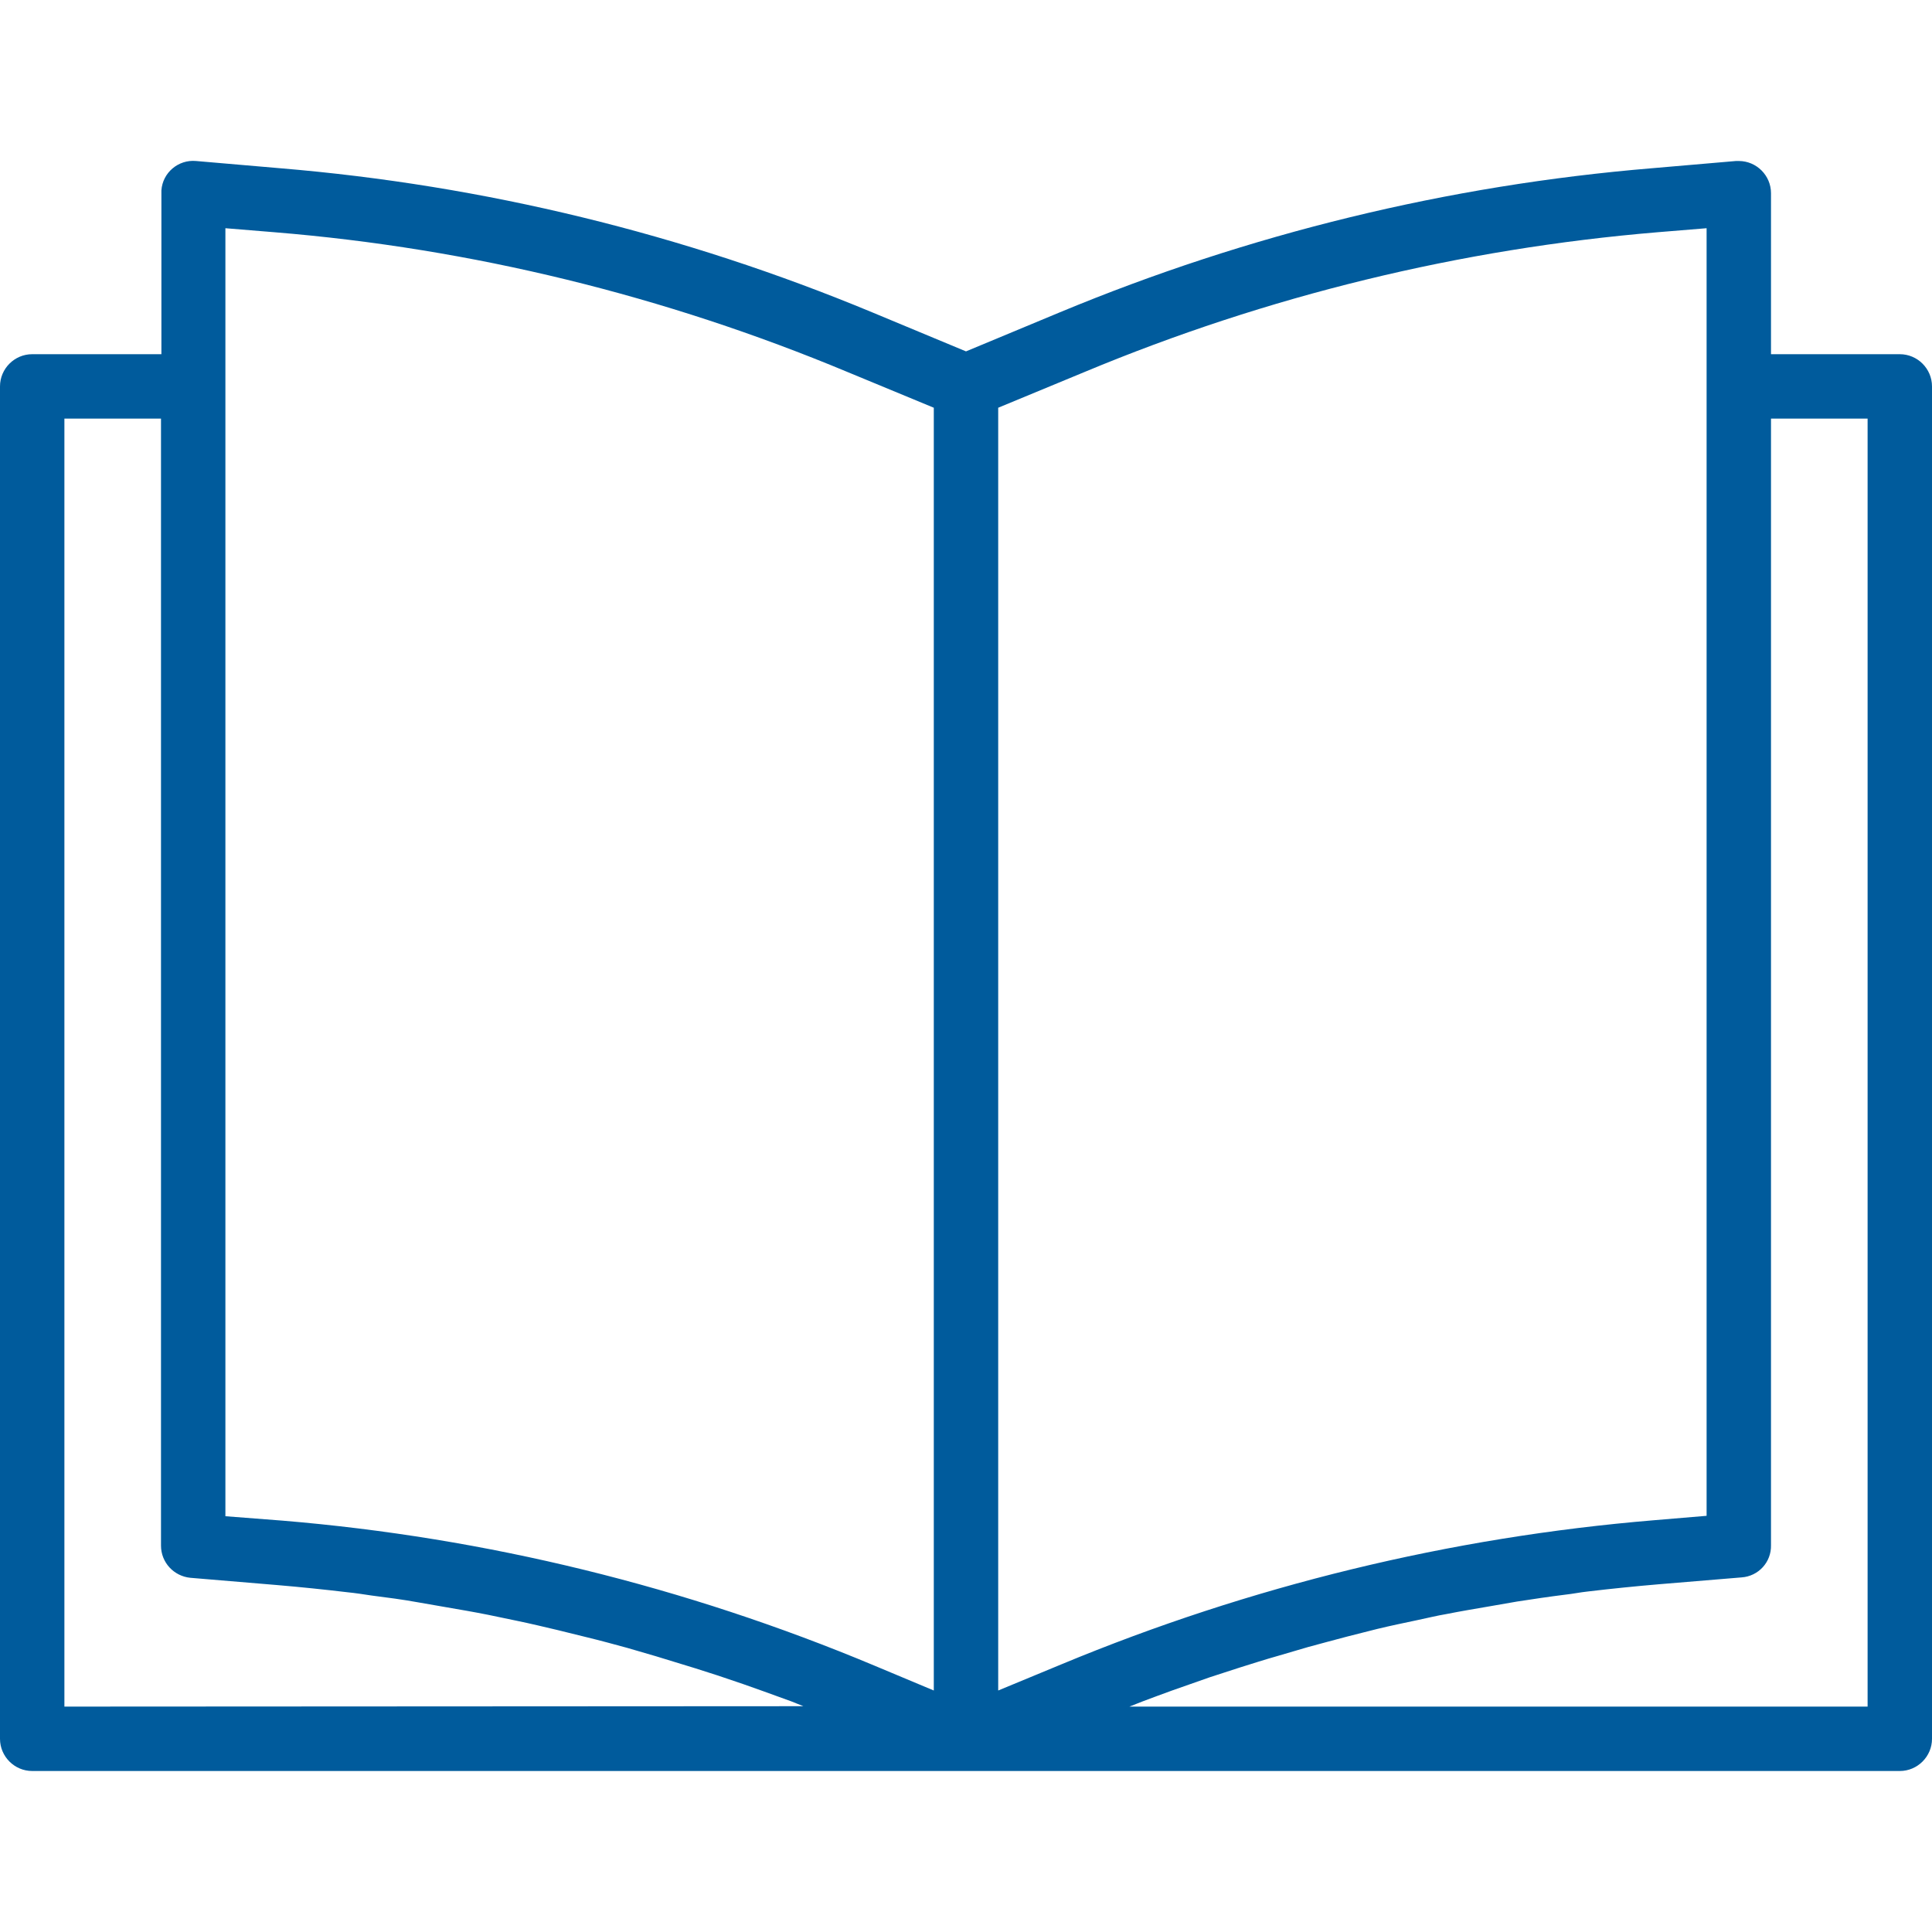 <?xml version="1.0" encoding="utf-8"?>
<!-- Generator: Adobe Illustrator 23.1.0, SVG Export Plug-In . SVG Version: 6.00 Build 0)  -->
<svg version="1.1" id="Capa_1" xmlns="http://www.w3.org/2000/svg" xmlns:xlink="http://www.w3.org/1999/xlink" x="0px" y="0px"
	 viewBox="0 0 480 480" style="enable-background:new 0 0 480 480;" xml:space="preserve">
<style type="text/css">
	.st0{fill:#005B9C;}
</style>
<g>
	<g>
		<path class="st0" d="M472,88h-32V48c0-4.4-3.6-8-8-8c-0.2,0-0.5,0-0.7,0l-20.9,1.8C359.8,46,310.2,58.1,263.3,77.6L240,87.3
			l-23.3-9.7C169.8,58.1,120.2,46,69.6,41.8L48.7,40c-4.4-0.4-8.3,2.9-8.6,7.3c0,0.2,0,0.5,0,0.7v40H8c-4.4,0-8,3.6-8,8v336
			c0,4.4,3.6,8,8,8h464c4.4,0,8-3.6,8-8V96C480,91.6,476.4,88,472,88z M16,424V104h24v280c0,4.2,3.2,7.6,7.3,8l21.5,1.8
			c5.9,0.5,11.7,1.1,17.6,1.8c2,0.2,3.9,0.5,5.9,0.8c3.9,0.5,7.8,1,11.6,1.7c2.3,0.4,4.6,0.8,6.9,1.2c3.5,0.6,7,1.2,10.5,1.9
			c2.4,0.5,4.8,1,7.2,1.5c3.4,0.7,6.7,1.5,10.1,2.3c2.4,0.6,4.8,1.2,7.3,1.8c3.3,0.8,6.6,1.7,9.9,2.6c2.4,0.7,4.8,1.4,7.2,2.1
			c3.3,1,6.5,2,9.8,3c2.4,0.8,4.8,1.5,7.1,2.3c3.3,1.1,6.5,2.2,9.8,3.4c2.3,0.8,4.6,1.7,6.9,2.5c1,0.4,2,0.8,3,1.2L16,424L16,424z
			 M232,420l-14.8-6.2c-46.8-19.6-96.4-31.8-147-36L56,376.7v-320l12.2,1c49,4,97,15.8,142.3,34.7l21.5,8.9V420z M248,420V101.3
			l21.5-8.9c45.3-18.9,93.3-30.6,142.3-34.7l12.2-1v319.9l-13.1,1.1c-50.6,4.2-100.3,16.3-147.2,35.8L248,420z M464,424H280.6
			c1.1-0.4,2.2-0.9,3.3-1.3c2.4-0.9,4.8-1.8,7.3-2.7c3.1-1.1,6.3-2.2,9.4-3.3c2.5-0.8,4.9-1.6,7.4-2.4c3.2-1,6.3-2,9.5-2.9
			c2.5-0.7,5-1.5,7.5-2.2c3.2-0.9,6.4-1.7,9.7-2.6c2.5-0.6,5-1.3,7.5-1.9c3.3-0.8,6.7-1.5,10-2.2c2.4-0.5,4.8-1.1,7.2-1.5
			c3.5-0.7,7.1-1.3,10.6-1.9c2.3-0.4,4.6-0.8,6.9-1.2c3.9-0.6,7.9-1.2,11.9-1.7c1.9-0.2,3.8-0.6,5.7-0.8c5.9-0.7,11.8-1.3,17.7-1.8
			l20.5-1.7c4.2-0.3,7.4-3.8,7.3-8V104h24L464,424L464,424z"/>
	</g>
</g>
</svg>
